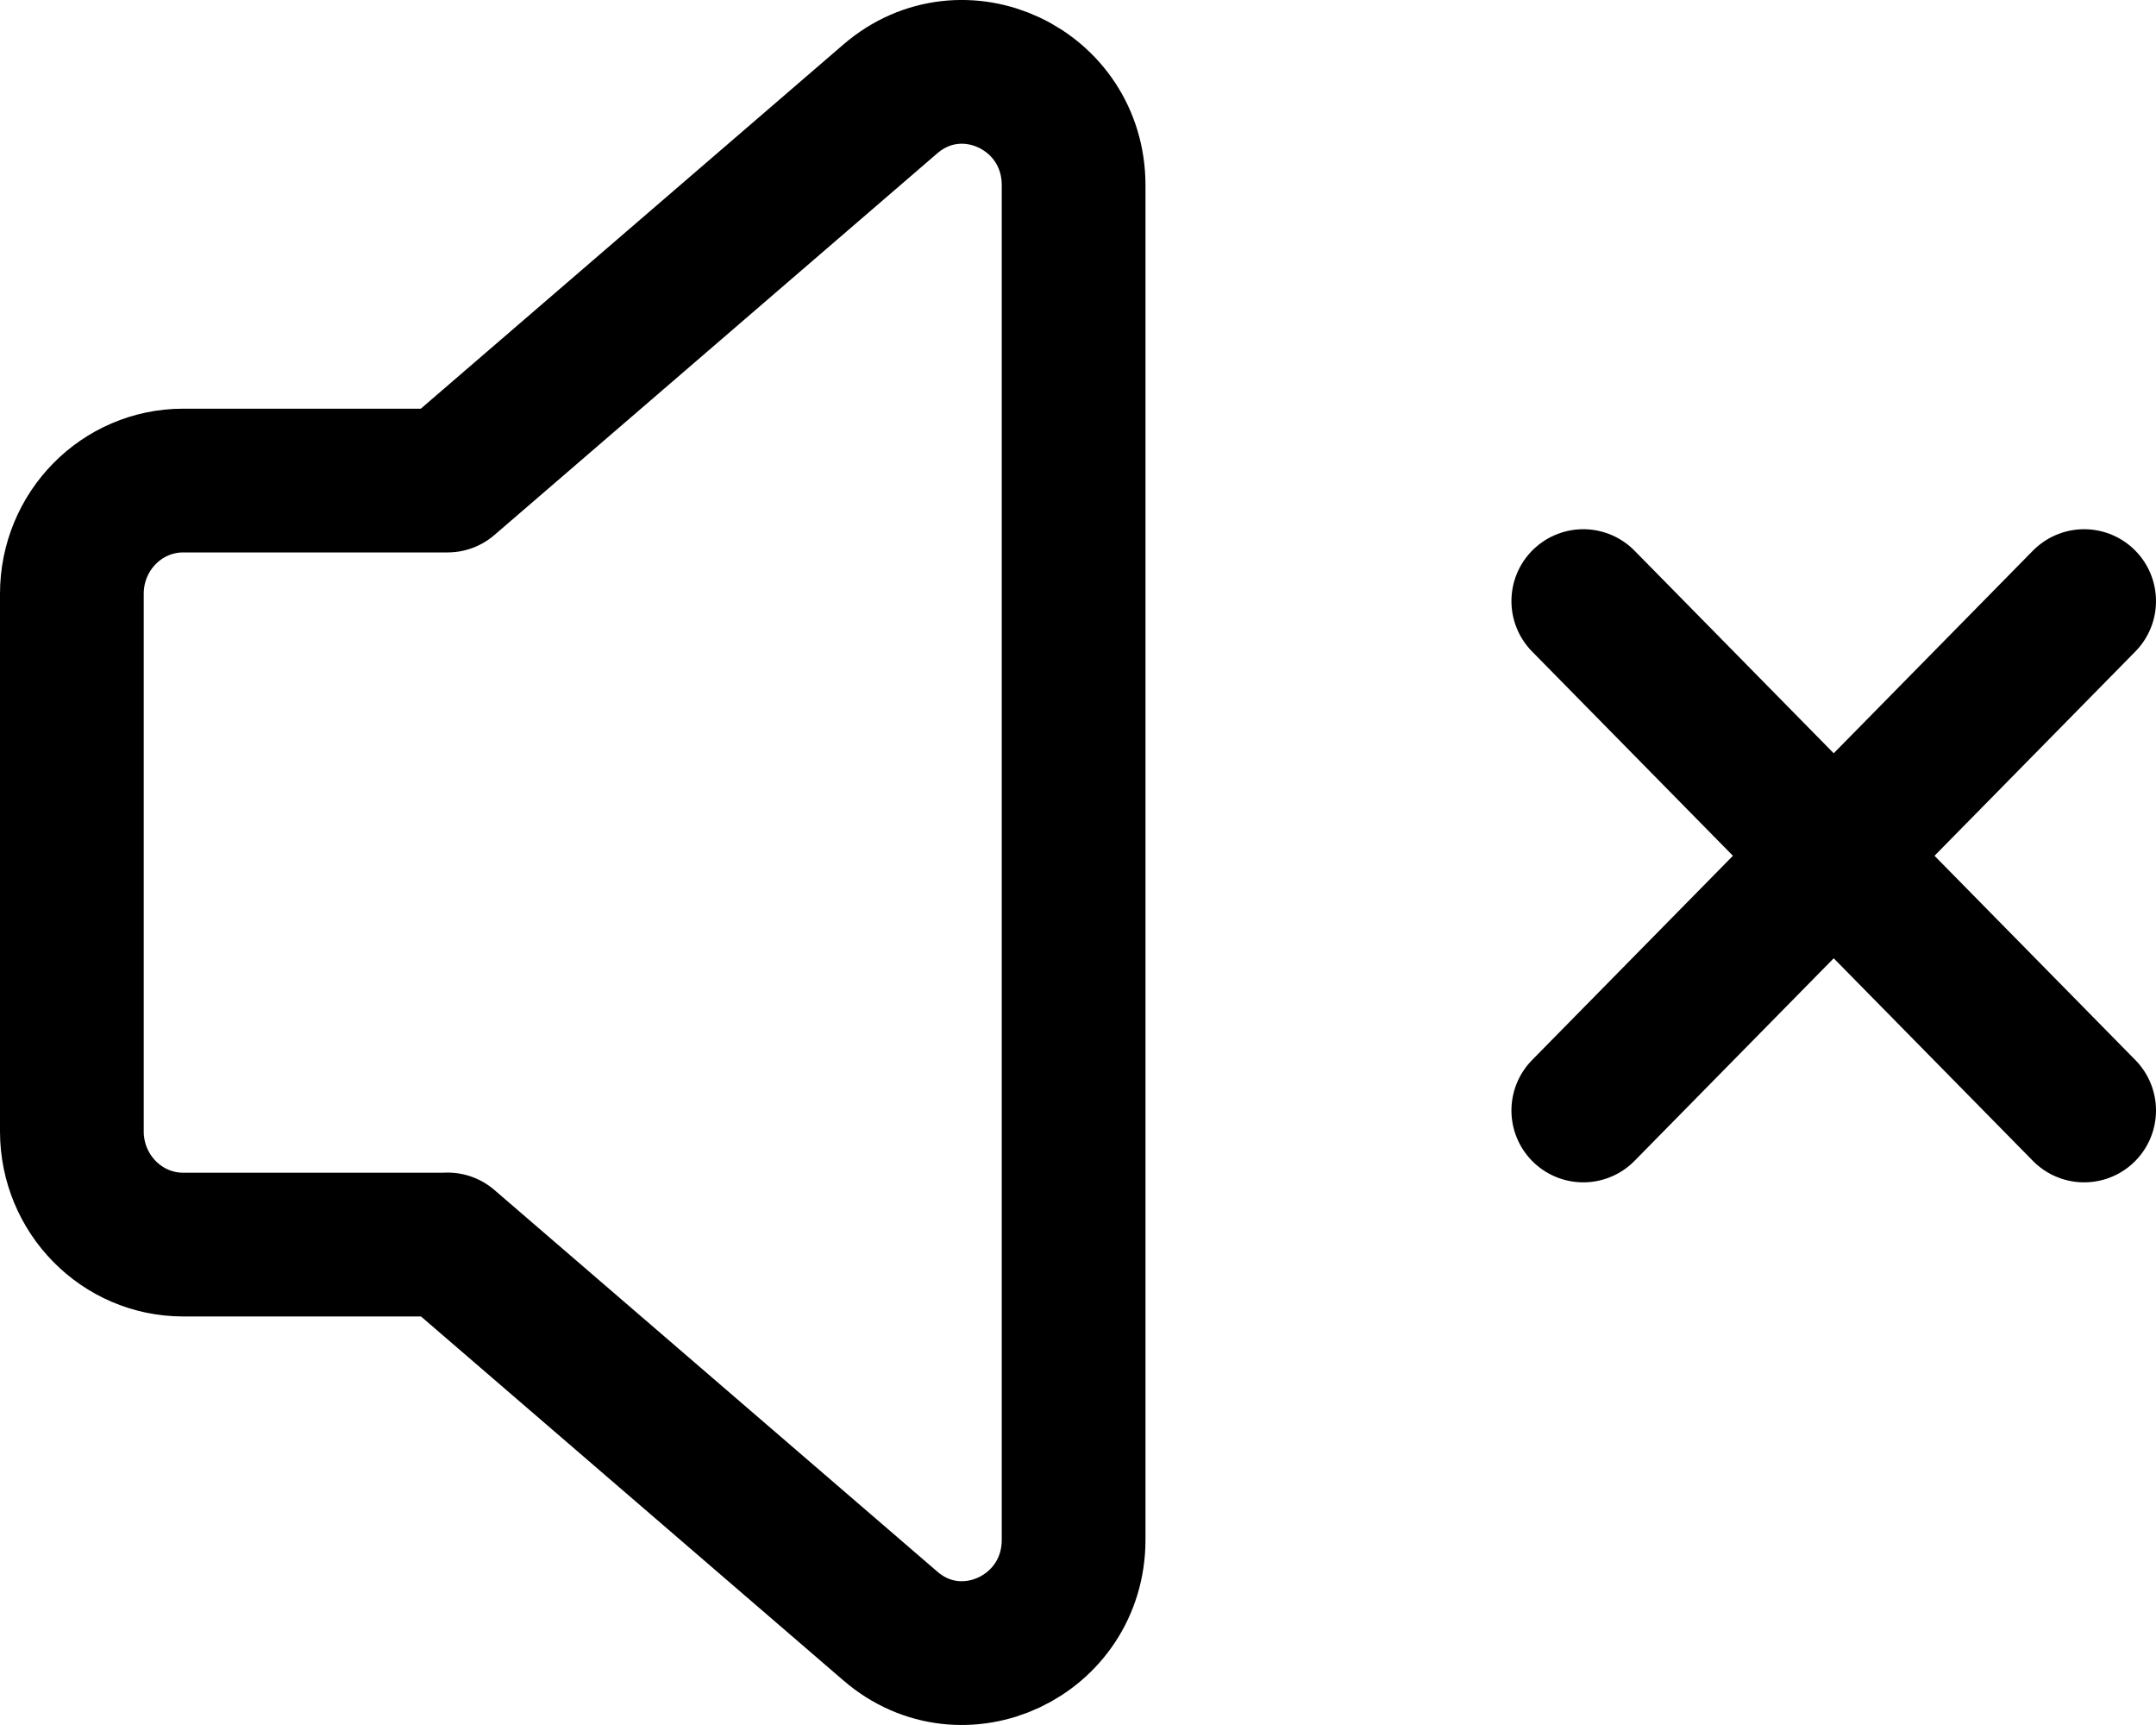 <svg xmlns="http://www.w3.org/2000/svg" width="30" height="24"><path d="M6.227 17.316H2.549C1.694 17.316 1 16.61 1 15.741v-7.48c0-.87.694-1.575 1.549-1.575h3.678l6.162-5.31c1.007-.867 2.55-.14 2.55 1.202v18.844c0 1.341-1.545 2.069-2.55 1.201l-6.162-5.309v.002zM29 8.363l-6.969 7.087m6.969 0l-6.969-7.087" stroke="#000" stroke-width="2" fill="none" stroke-linecap="round" stroke-linejoin="round"/></svg>